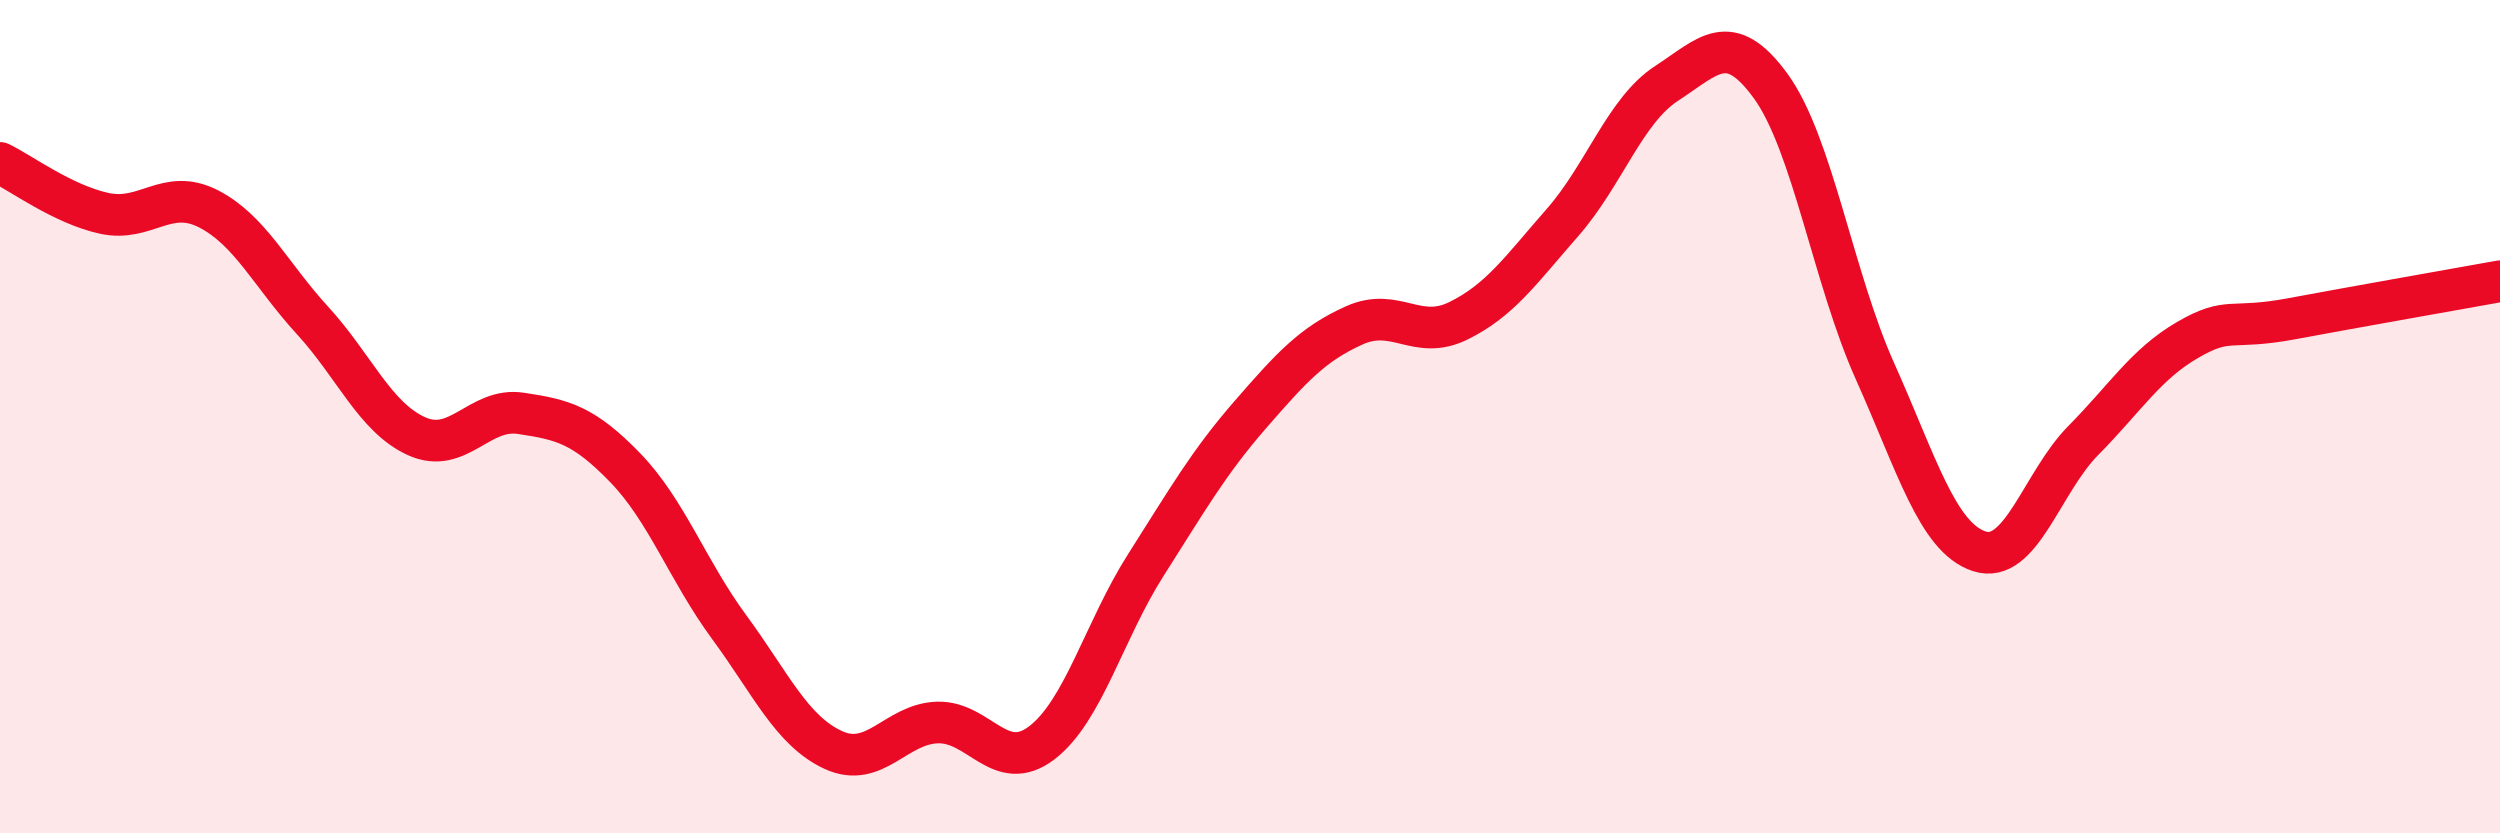 
    <svg width="60" height="20" viewBox="0 0 60 20" xmlns="http://www.w3.org/2000/svg">
      <path
        d="M 0,3.91 C 0.5,4.15 1.5,4.9 2.5,5.12 C 3.5,5.34 4,4.5 5,5.01 C 6,5.52 6.5,6.6 7.5,7.69 C 8.5,8.78 9,10.02 10,10.47 C 11,10.92 11.5,9.77 12.5,9.92 C 13.5,10.07 14,10.19 15,11.22 C 16,12.25 16.5,13.69 17.5,15.05 C 18.5,16.41 19,17.54 20,18 C 21,18.46 21.5,17.37 22.5,17.34 C 23.5,17.31 24,18.59 25,17.83 C 26,17.07 26.5,15.13 27.5,13.56 C 28.5,11.99 29,11.11 30,9.96 C 31,8.81 31.5,8.26 32.5,7.81 C 33.5,7.36 34,8.19 35,7.7 C 36,7.21 36.5,6.48 37.5,5.34 C 38.5,4.2 39,2.65 40,2 C 41,1.35 41.5,0.69 42.5,2.07 C 43.5,3.45 44,6.68 45,8.91 C 46,11.14 46.5,12.9 47.5,13.23 C 48.5,13.56 49,11.58 50,10.57 C 51,9.56 51.5,8.74 52.5,8.16 C 53.5,7.58 53.5,7.93 55,7.65 C 56.5,7.37 59,6.93 60,6.75L60 20L0 20Z"
        fill="#EB0A25"
        opacity="0.1"
        stroke-linecap="round"
        stroke-linejoin="round"
      />
      <path
        d="M 0,3.91 C 0.5,4.15 1.5,4.9 2.5,5.12 C 3.5,5.34 4,4.5 5,5.01 C 6,5.52 6.5,6.6 7.5,7.69 C 8.5,8.78 9,10.02 10,10.47 C 11,10.92 11.5,9.77 12.5,9.92 C 13.5,10.07 14,10.19 15,11.22 C 16,12.25 16.5,13.69 17.5,15.05 C 18.5,16.41 19,17.54 20,18 C 21,18.46 21.5,17.37 22.5,17.34 C 23.5,17.31 24,18.59 25,17.83 C 26,17.07 26.5,15.13 27.5,13.56 C 28.5,11.99 29,11.11 30,9.96 C 31,8.81 31.5,8.26 32.5,7.81 C 33.5,7.36 34,8.19 35,7.7 C 36,7.21 36.5,6.48 37.5,5.34 C 38.5,4.2 39,2.65 40,2 C 41,1.35 41.5,0.69 42.5,2.07 C 43.5,3.45 44,6.68 45,8.91 C 46,11.14 46.5,12.9 47.5,13.23 C 48.5,13.56 49,11.58 50,10.57 C 51,9.56 51.5,8.74 52.5,8.16 C 53.5,7.58 53.5,7.93 55,7.65 C 56.5,7.37 59,6.93 60,6.75"
        stroke="#EB0A25"
        stroke-width="1"
        fill="none"
        stroke-linecap="round"
        stroke-linejoin="round"
      />
    </svg>
  